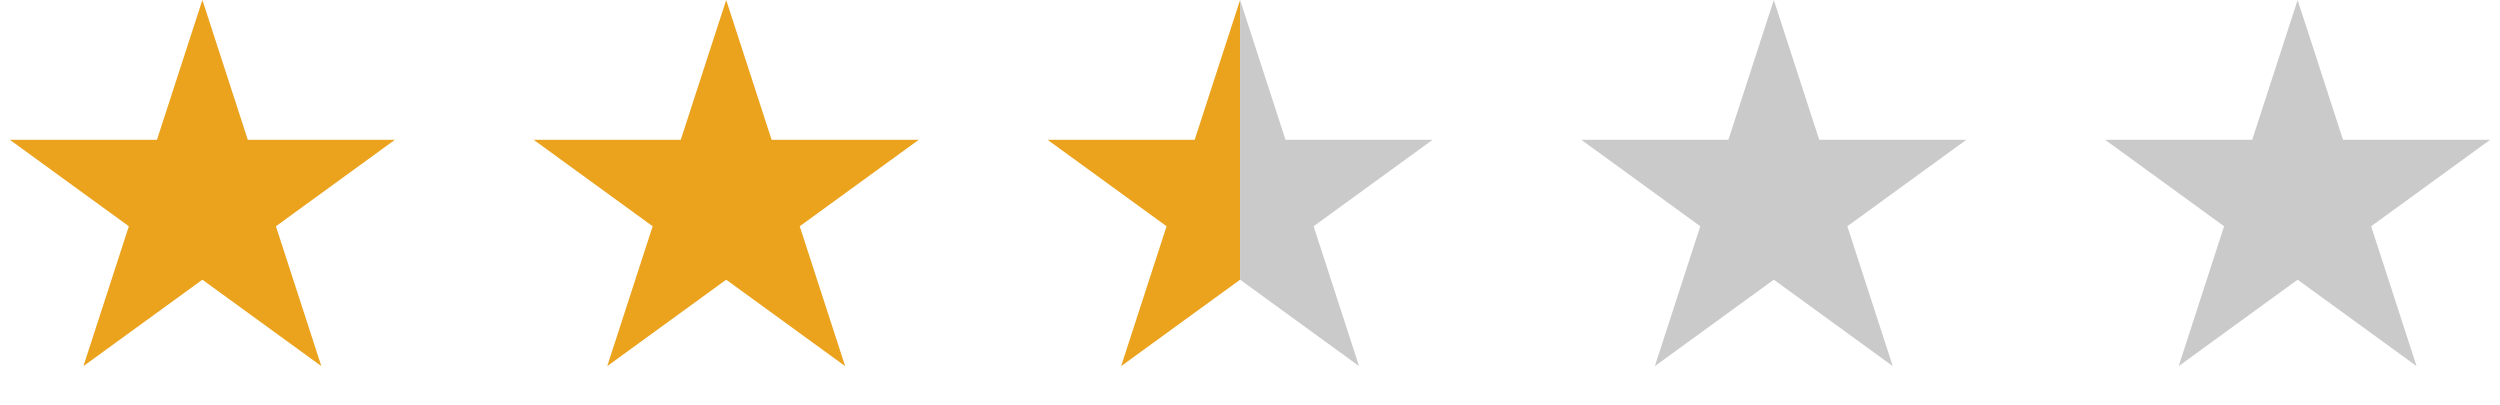 <?xml version="1.0" encoding="UTF-8"?> <svg xmlns="http://www.w3.org/2000/svg" width="105" height="17" viewBox="0 0 105 17" fill="none"><path d="M8.5 0L10.408 5.873L16.584 5.873L11.588 9.503L13.496 15.377L8.5 11.747L3.504 15.377L5.412 9.503L0.416 5.873L6.592 5.873L8.5 0Z" fill="#EBA21C"></path><path d="M30.5 0L32.408 5.873L38.584 5.873L33.588 9.503L35.496 15.377L30.5 11.747L25.504 15.377L27.412 9.503L22.416 5.873L28.592 5.873L30.5 0Z" fill="#EBA21C"></path><path d="M74.5 0L76.408 5.873L82.584 5.873L77.588 9.503L79.496 15.377L74.5 11.747L69.504 15.377L71.412 9.503L66.416 5.873L72.592 5.873L74.5 0Z" fill="#CACACA"></path><path d="M96.5 0L98.408 5.873L104.584 5.873L99.588 9.503L101.496 15.377L96.5 11.747L91.504 15.377L93.412 9.503L88.416 5.873L94.592 5.873L96.5 0Z" fill="#CACACA"></path><path fill-rule="evenodd" clip-rule="evenodd" d="M52.084 0L50.176 5.873L44 5.873L48.996 9.503L47.088 15.377L52.084 11.747V0Z" fill="#EBA21C"></path><path d="M53.992 5.873L52.084 0V11.747L57.08 15.377L55.172 9.503L60.168 5.873L53.992 5.873Z" fill="#CACACA"></path></svg> 
